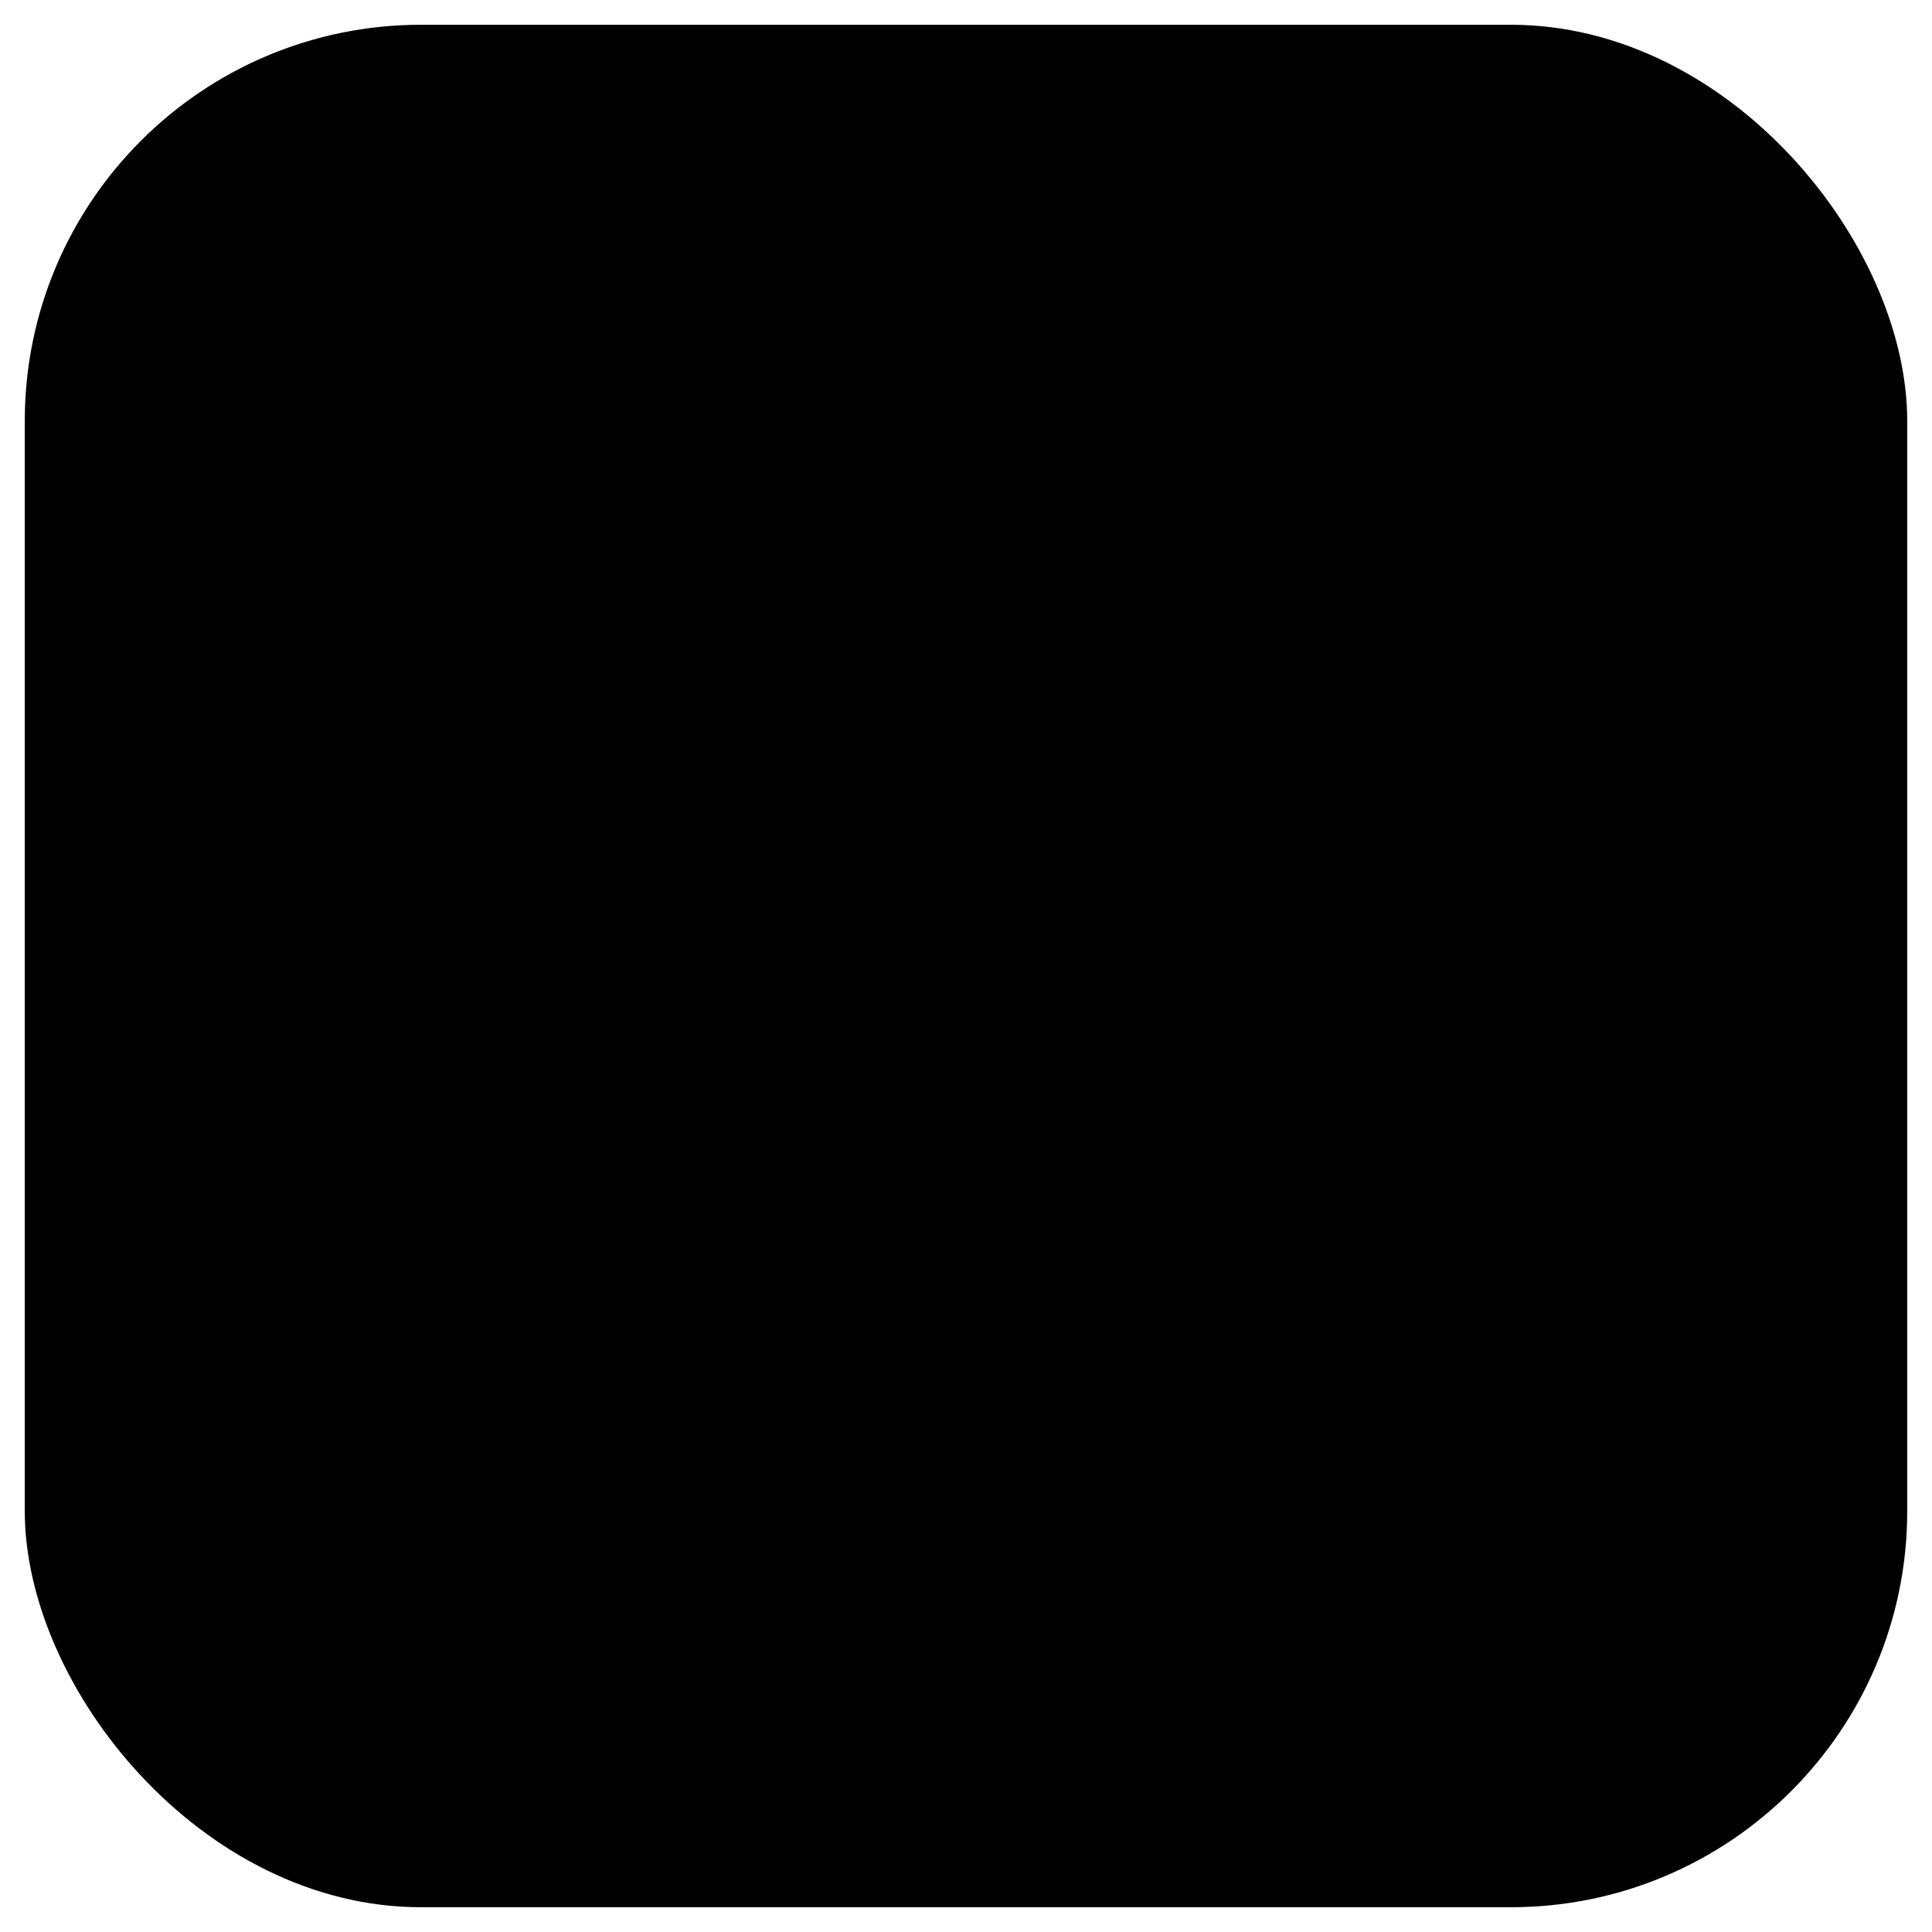 <svg width="39" height="39" viewBox="0 0 39 39" fill="none" xmlns="http://www.w3.org/2000/svg">
<rect x="0.5" y="0.5" width="38" height="38" rx="8" fill="#F1F5F9" style="fill:#F1F5F9;fill:color(display-p3 0.945 0.961 0.977);fill-opacity:1;"/>
<path d="M19.5 13.098C21.372 11.454 23.682 10.613 25.479 11.57C28.277 13.06 28.429 18.168 26.737 21.636C26.026 23.094 25.086 24.021 24.035 24.5" stroke="#64748B" style="stroke:#64748B;stroke:color(display-p3 0.392 0.455 0.545);stroke-opacity:1;" stroke-width="1.5" stroke-linecap="round"/>
<path d="M22 22.417C22 26.099 19.575 27.833 16.583 27.833C13.592 27.833 11.167 26.099 11.167 22.417C11.167 18.735 13.488 14.5 16.583 14.5C19.678 14.5 22 18.735 22 22.417Z" stroke="#64748B" style="stroke:#64748B;stroke:color(display-p3 0.392 0.455 0.545);stroke-opacity:1;" stroke-width="1.5"/>
</svg>
